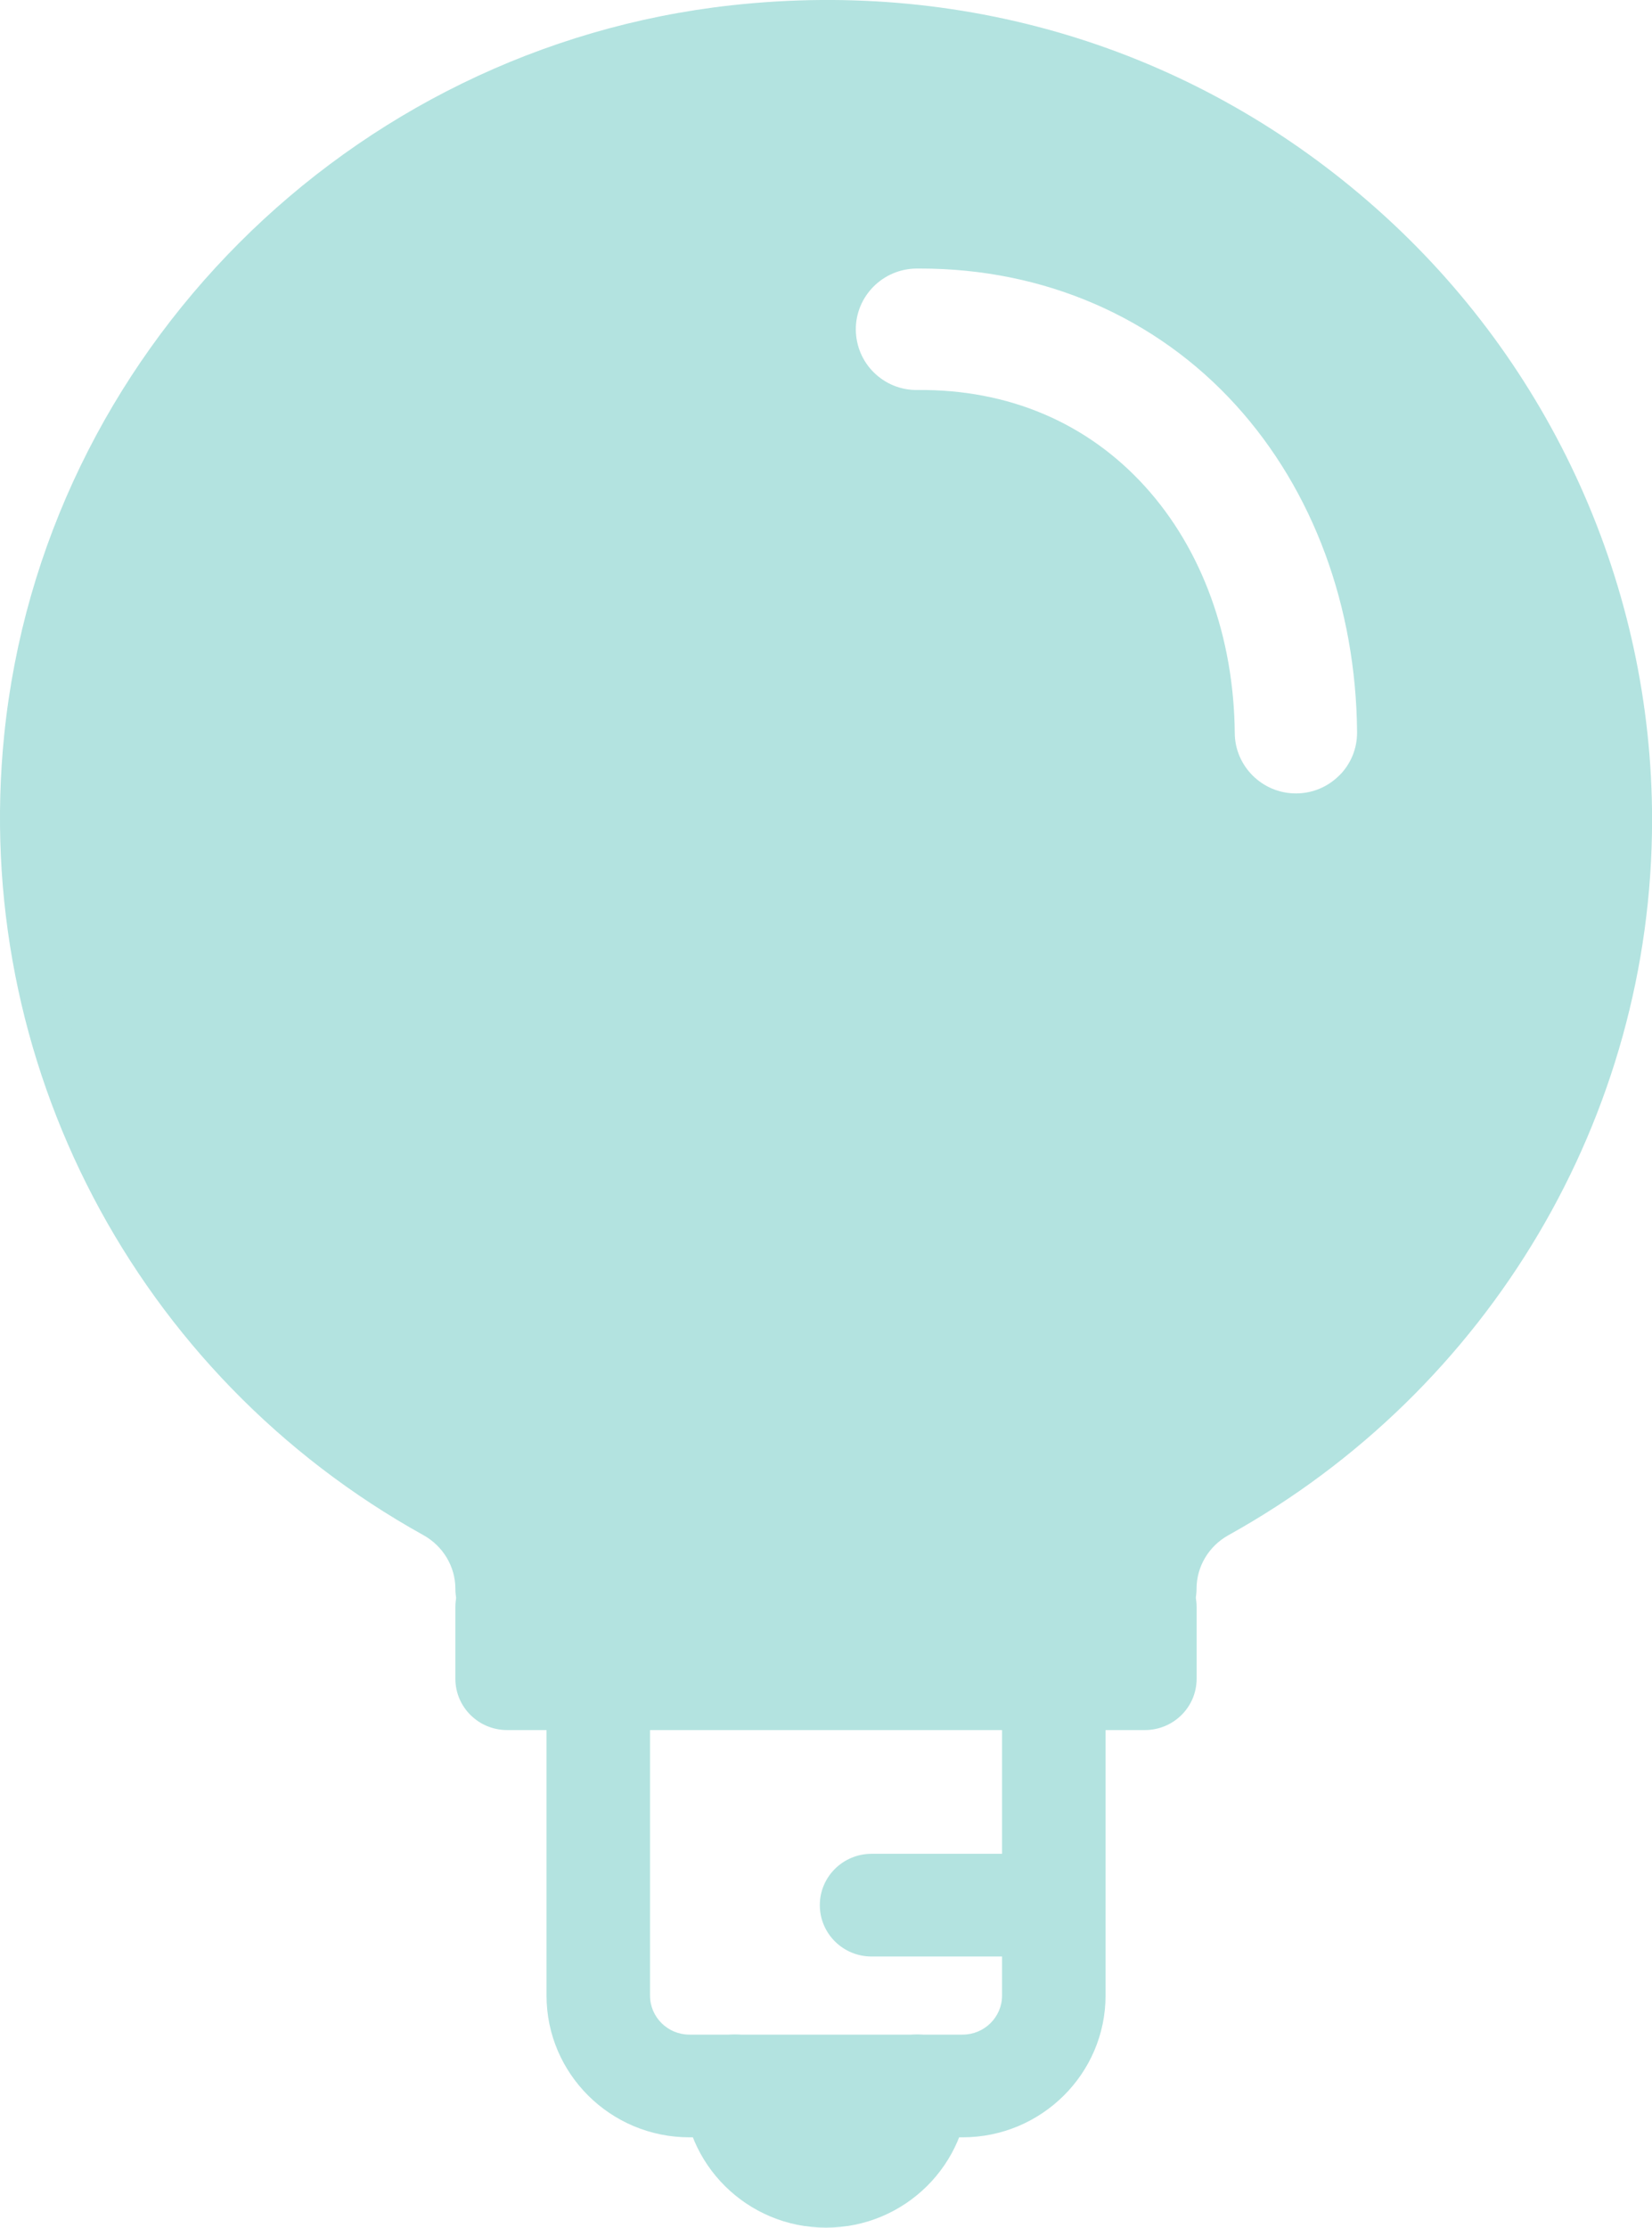 <svg width="23" height="31" viewBox="0 0 23 31" fill="none" xmlns="http://www.w3.org/2000/svg">
<path d="M7.06 22.822C6.662 22.822 6.34 22.503 6.34 22.108C6.34 21.8 6.168 21.514 5.894 21.362C1.886 19.138 -0.405 14.765 0.059 10.222C0.6 4.927 4.86 0.659 10.189 0.073C13.511 -0.292 16.7 0.714 19.168 2.907C21.604 5.07 23.001 8.169 23.001 11.409C23.001 15.531 20.741 19.345 17.103 21.363C16.829 21.515 16.659 21.8 16.659 22.108C16.659 22.503 16.336 22.822 15.938 22.822C15.54 22.822 15.218 22.503 15.218 22.108C15.218 21.283 15.671 20.52 16.4 20.116C19.583 18.351 21.559 15.014 21.559 11.409C21.559 8.574 20.338 5.863 18.207 3.971C16.047 2.053 13.255 1.173 10.346 1.492C5.689 2.004 1.964 5.736 1.492 10.365C1.085 14.341 3.089 18.169 6.596 20.114C7.326 20.519 7.779 21.282 7.779 22.107C7.779 22.502 7.457 22.822 7.059 22.822L7.06 22.822Z" fill="#B3E3E0"/>
<path d="M15.938 24.075H7.061C6.663 24.075 6.34 23.756 6.34 23.361V22.364C6.34 21.969 6.663 21.649 7.061 21.649C7.459 21.649 7.781 21.969 7.781 22.364V22.646H15.219V22.364C15.219 21.969 15.541 21.649 15.939 21.649C16.337 21.649 16.66 21.969 16.66 22.364V23.361C16.66 23.756 16.337 24.075 15.939 24.075H15.938Z" fill="#B3E3E0"/>
<path d="M13.402 29.742H9.597C8.5 29.742 7.609 28.857 7.609 27.77V23.995C7.609 23.6 7.931 23.28 8.329 23.28C8.727 23.28 9.05 23.6 9.05 23.995V27.77C9.05 28.069 9.296 28.313 9.598 28.313H13.402C13.705 28.313 13.951 28.069 13.951 27.77V23.995C13.951 23.6 14.273 23.28 14.671 23.28C15.069 23.28 15.392 23.6 15.392 23.995V27.77C15.392 28.857 14.499 29.742 13.403 29.742H13.402Z" fill="#B3E3E0"/>
<path d="M11.499 30.999C10.402 30.999 9.511 30.114 9.511 29.027C9.511 28.632 9.833 28.312 10.231 28.312C10.629 28.312 10.951 28.632 10.951 29.027C10.951 29.327 11.197 29.571 11.5 29.571C11.802 29.571 12.048 29.327 12.048 29.027C12.048 28.632 12.37 28.312 12.768 28.312C13.166 28.312 13.489 28.632 13.489 29.027C13.489 30.115 12.597 30.999 11.501 30.999H11.499Z" fill="#B3E3E0"/>
<path d="M14.671 27.226H12.134C11.736 27.226 11.414 26.906 11.414 26.511C11.414 26.117 11.736 25.797 12.134 25.797H14.671C15.069 25.797 15.391 26.117 15.391 26.511C15.391 26.906 15.069 27.226 14.671 27.226Z" fill="#B3E3E0"/>
<path d="M11.413 0.678C5.437 0.678 0.593 5.484 0.593 11.411C0.593 17.339 5.437 22.145 11.413 22.145C17.39 22.145 22.234 17.339 22.234 11.411C22.234 5.483 17.389 0.678 11.413 0.678ZM18.649 10.788C18.489 10.949 18.277 11.039 18.049 11.041H18.042C17.576 11.041 17.195 10.665 17.191 10.203C17.179 8.864 16.736 7.646 15.944 6.772C15.136 5.881 14.039 5.416 12.775 5.427C12.544 5.431 12.33 5.343 12.168 5.185C12.007 5.027 11.918 4.815 11.915 4.589C11.912 4.123 12.29 3.741 12.76 3.737H12.815C14.535 3.737 16.096 4.413 17.21 5.642C18.281 6.823 18.879 8.438 18.894 10.189C18.895 10.415 18.809 10.628 18.649 10.789V10.788Z" fill="#B3E3E0"/>
<path d="M15.593 21.005H7.405V22.863H15.593V21.005Z" fill="#B3E3E0"/>
</svg>
